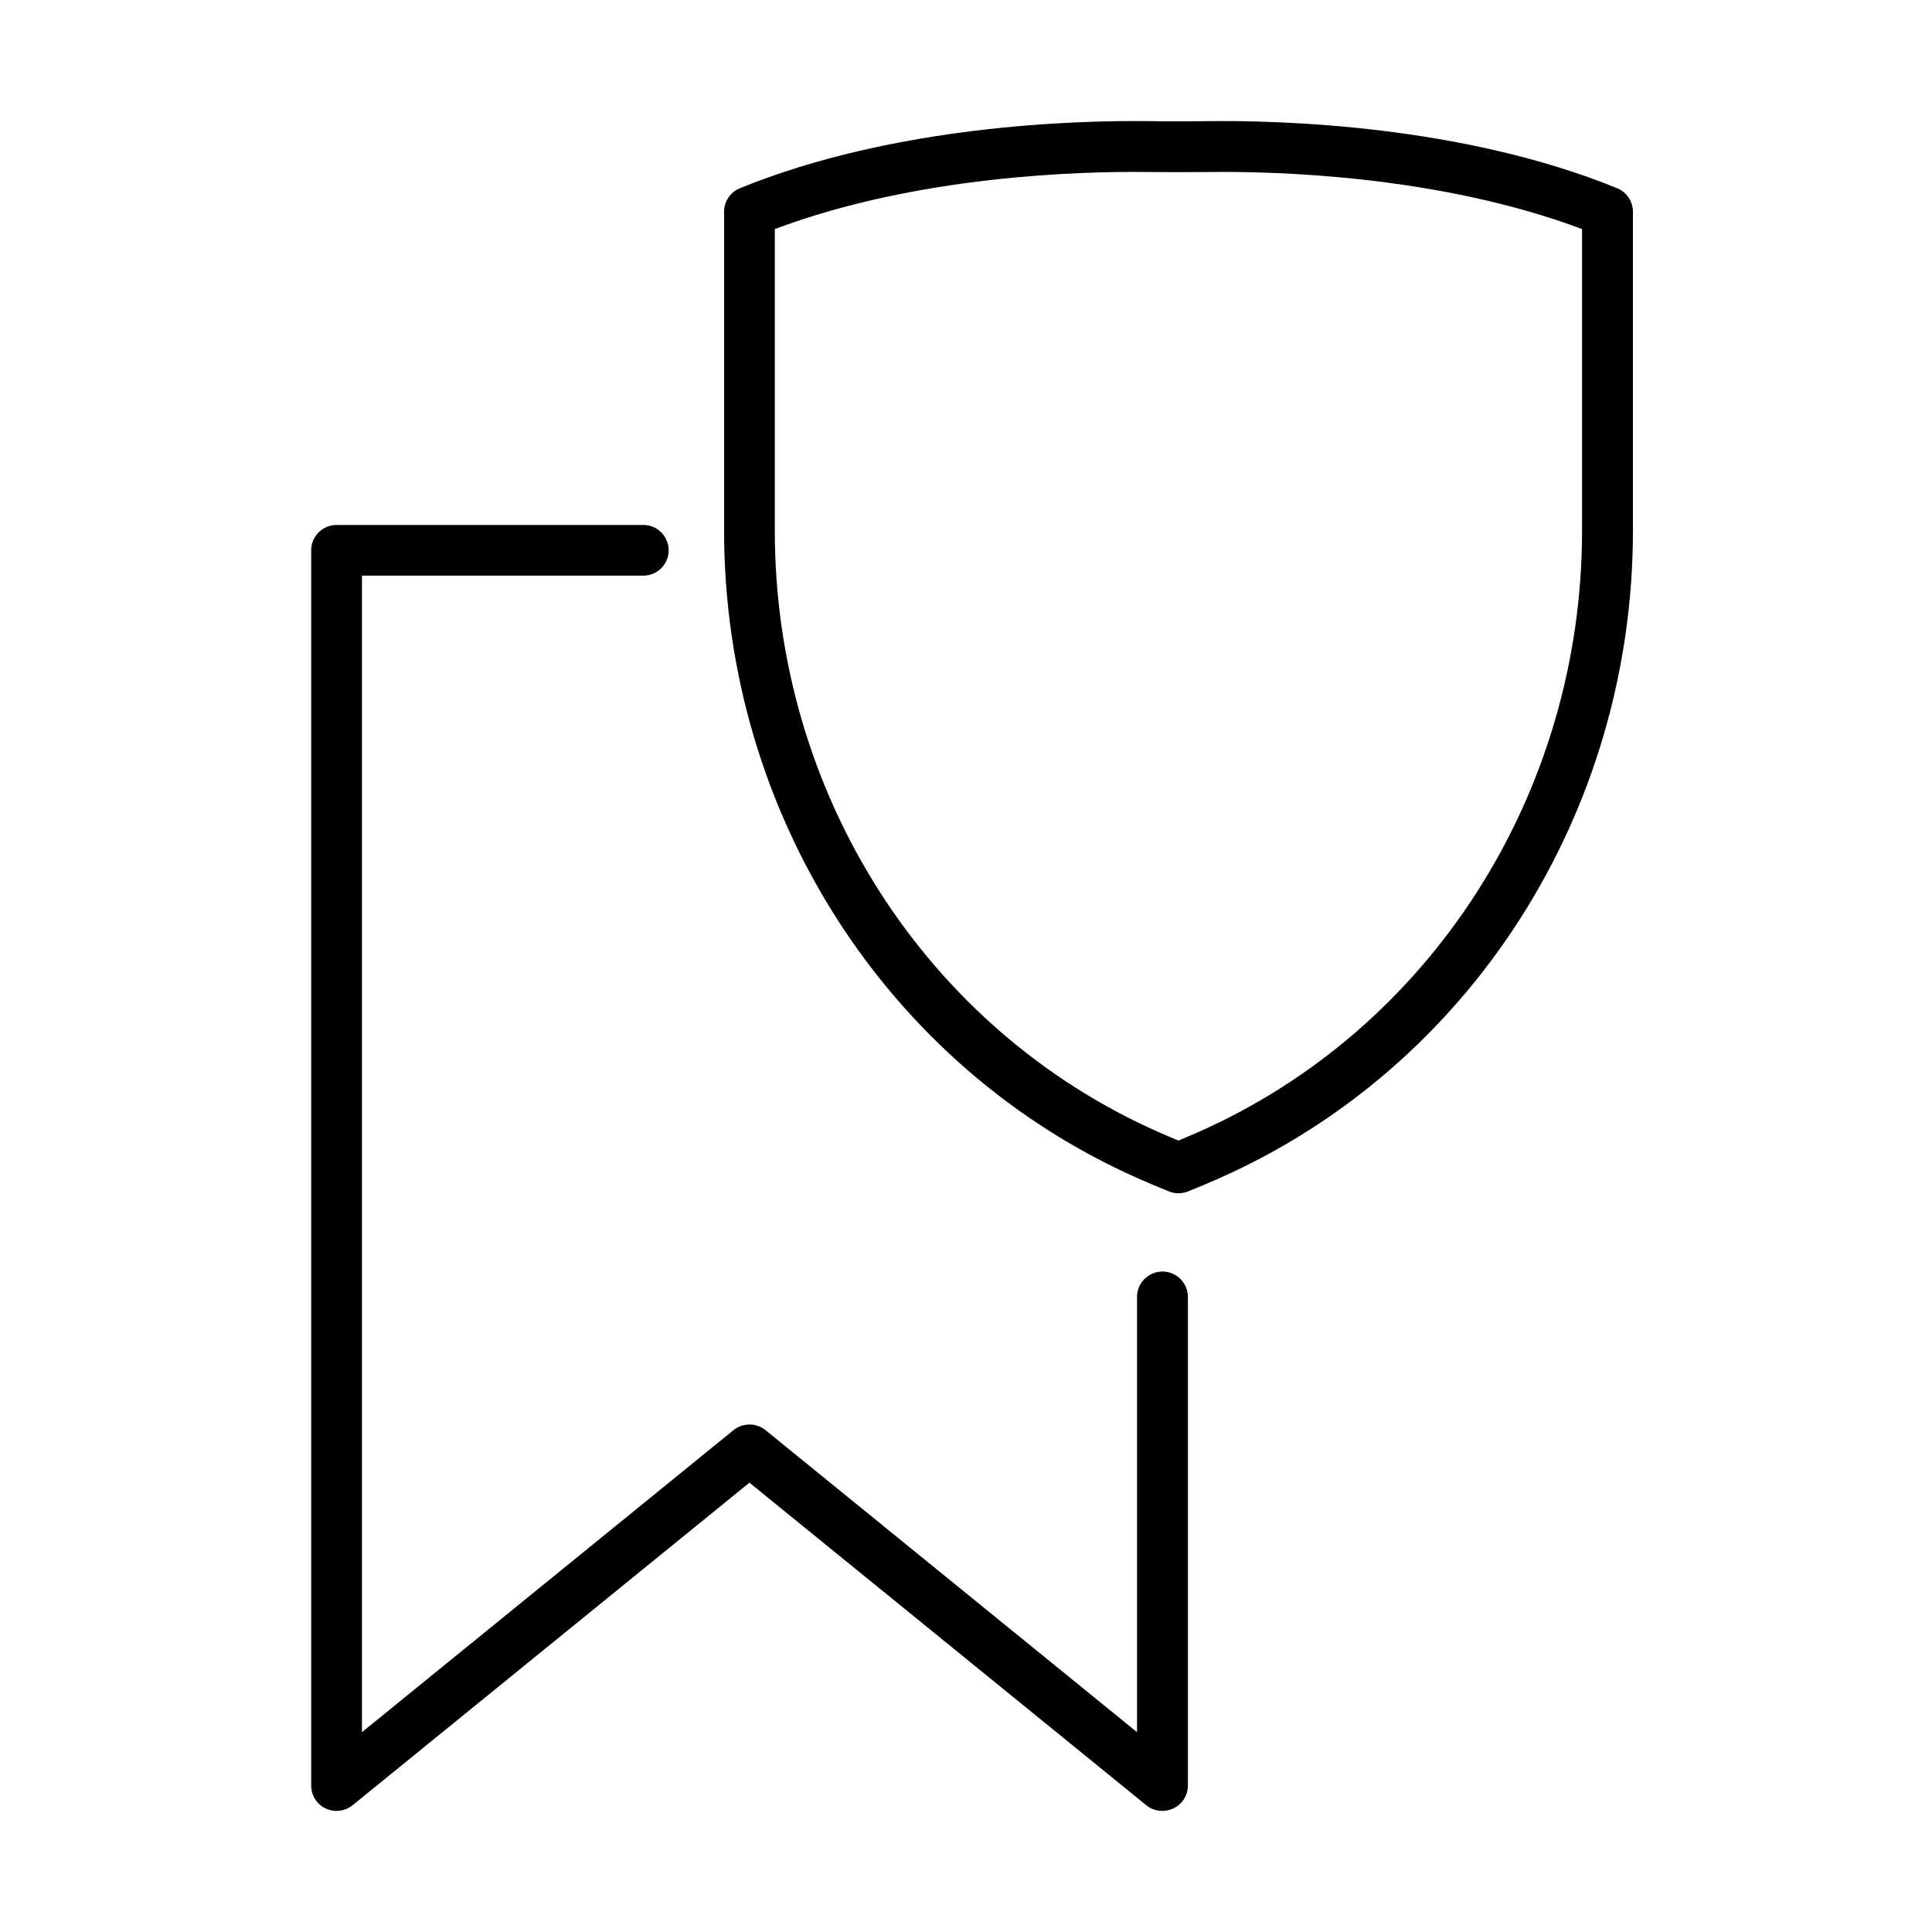<?xml version="1.0" encoding="UTF-8"?>
<!-- Uploaded to: ICON Repo, www.iconrepo.com, Generator: ICON Repo Mixer Tools -->
<svg fill="#000000" width="800px" height="800px" version="1.1" viewBox="144 144 512 512" xmlns="http://www.w3.org/2000/svg">
 <g>
  <path d="m452 623.91c-1.508 0-3.019-0.512-4.231-1.512l-105.16-85.477-105.16 85.477c-2.023 1.645-4.805 1.969-7.148 0.863-2.348-1.105-3.832-3.477-3.832-6.066v-327.36c0-3.719 3.019-6.715 6.715-6.715h81.305c3.719 0 6.715 3.023 6.715 6.715 0 3.723-3.023 6.715-6.715 6.715h-74.562v306.49l98.453-80.035c2.481-1.996 6.012-1.996 8.492 0l98.453 80.035v-115.33c0-3.719 3.019-6.738 6.742-6.738 3.719 0 6.738 3.019 6.738 6.738v129.46c0 2.59-1.484 4.961-3.828 6.066-1 0.461-1.973 0.676-2.973 0.676z"/>
  <path d="m456.3 460.23c-0.836 0-1.699-0.16-2.508-0.484-2.75-1.105-5.426-2.238-8.039-3.394-66.738-29.477-109.86-96.887-109.86-171.77v-84.484c0-2.75 1.672-5.203 4.207-6.227 41.039-16.719 89.203-17.988 108.08-17.773 5.418 0.082 10.84 0.082 16.258 0 18.77-0.215 67.031 1.027 108.1 17.773 2.535 1.023 4.207 3.504 4.207 6.227v84.484c0 74.883-43.113 142.29-109.86 171.77-2.613 1.156-5.305 2.289-8.059 3.394-0.832 0.324-1.695 0.484-2.531 0.484zm-106.97-255.52v79.898c0 69.57 39.957 132.16 101.84 159.47 1.672 0.73 3.375 1.484 5.129 2.188 1.727-0.73 3.449-1.457 5.121-2.188 61.859-27.312 101.84-89.898 101.84-159.47v-79.898c-37.859-14.238-81.434-15.344-98.664-15.129-5.555 0.055-11.082 0.055-16.609 0-17.367-0.215-60.805 0.891-98.664 15.129z"/>
 </g>
</svg>